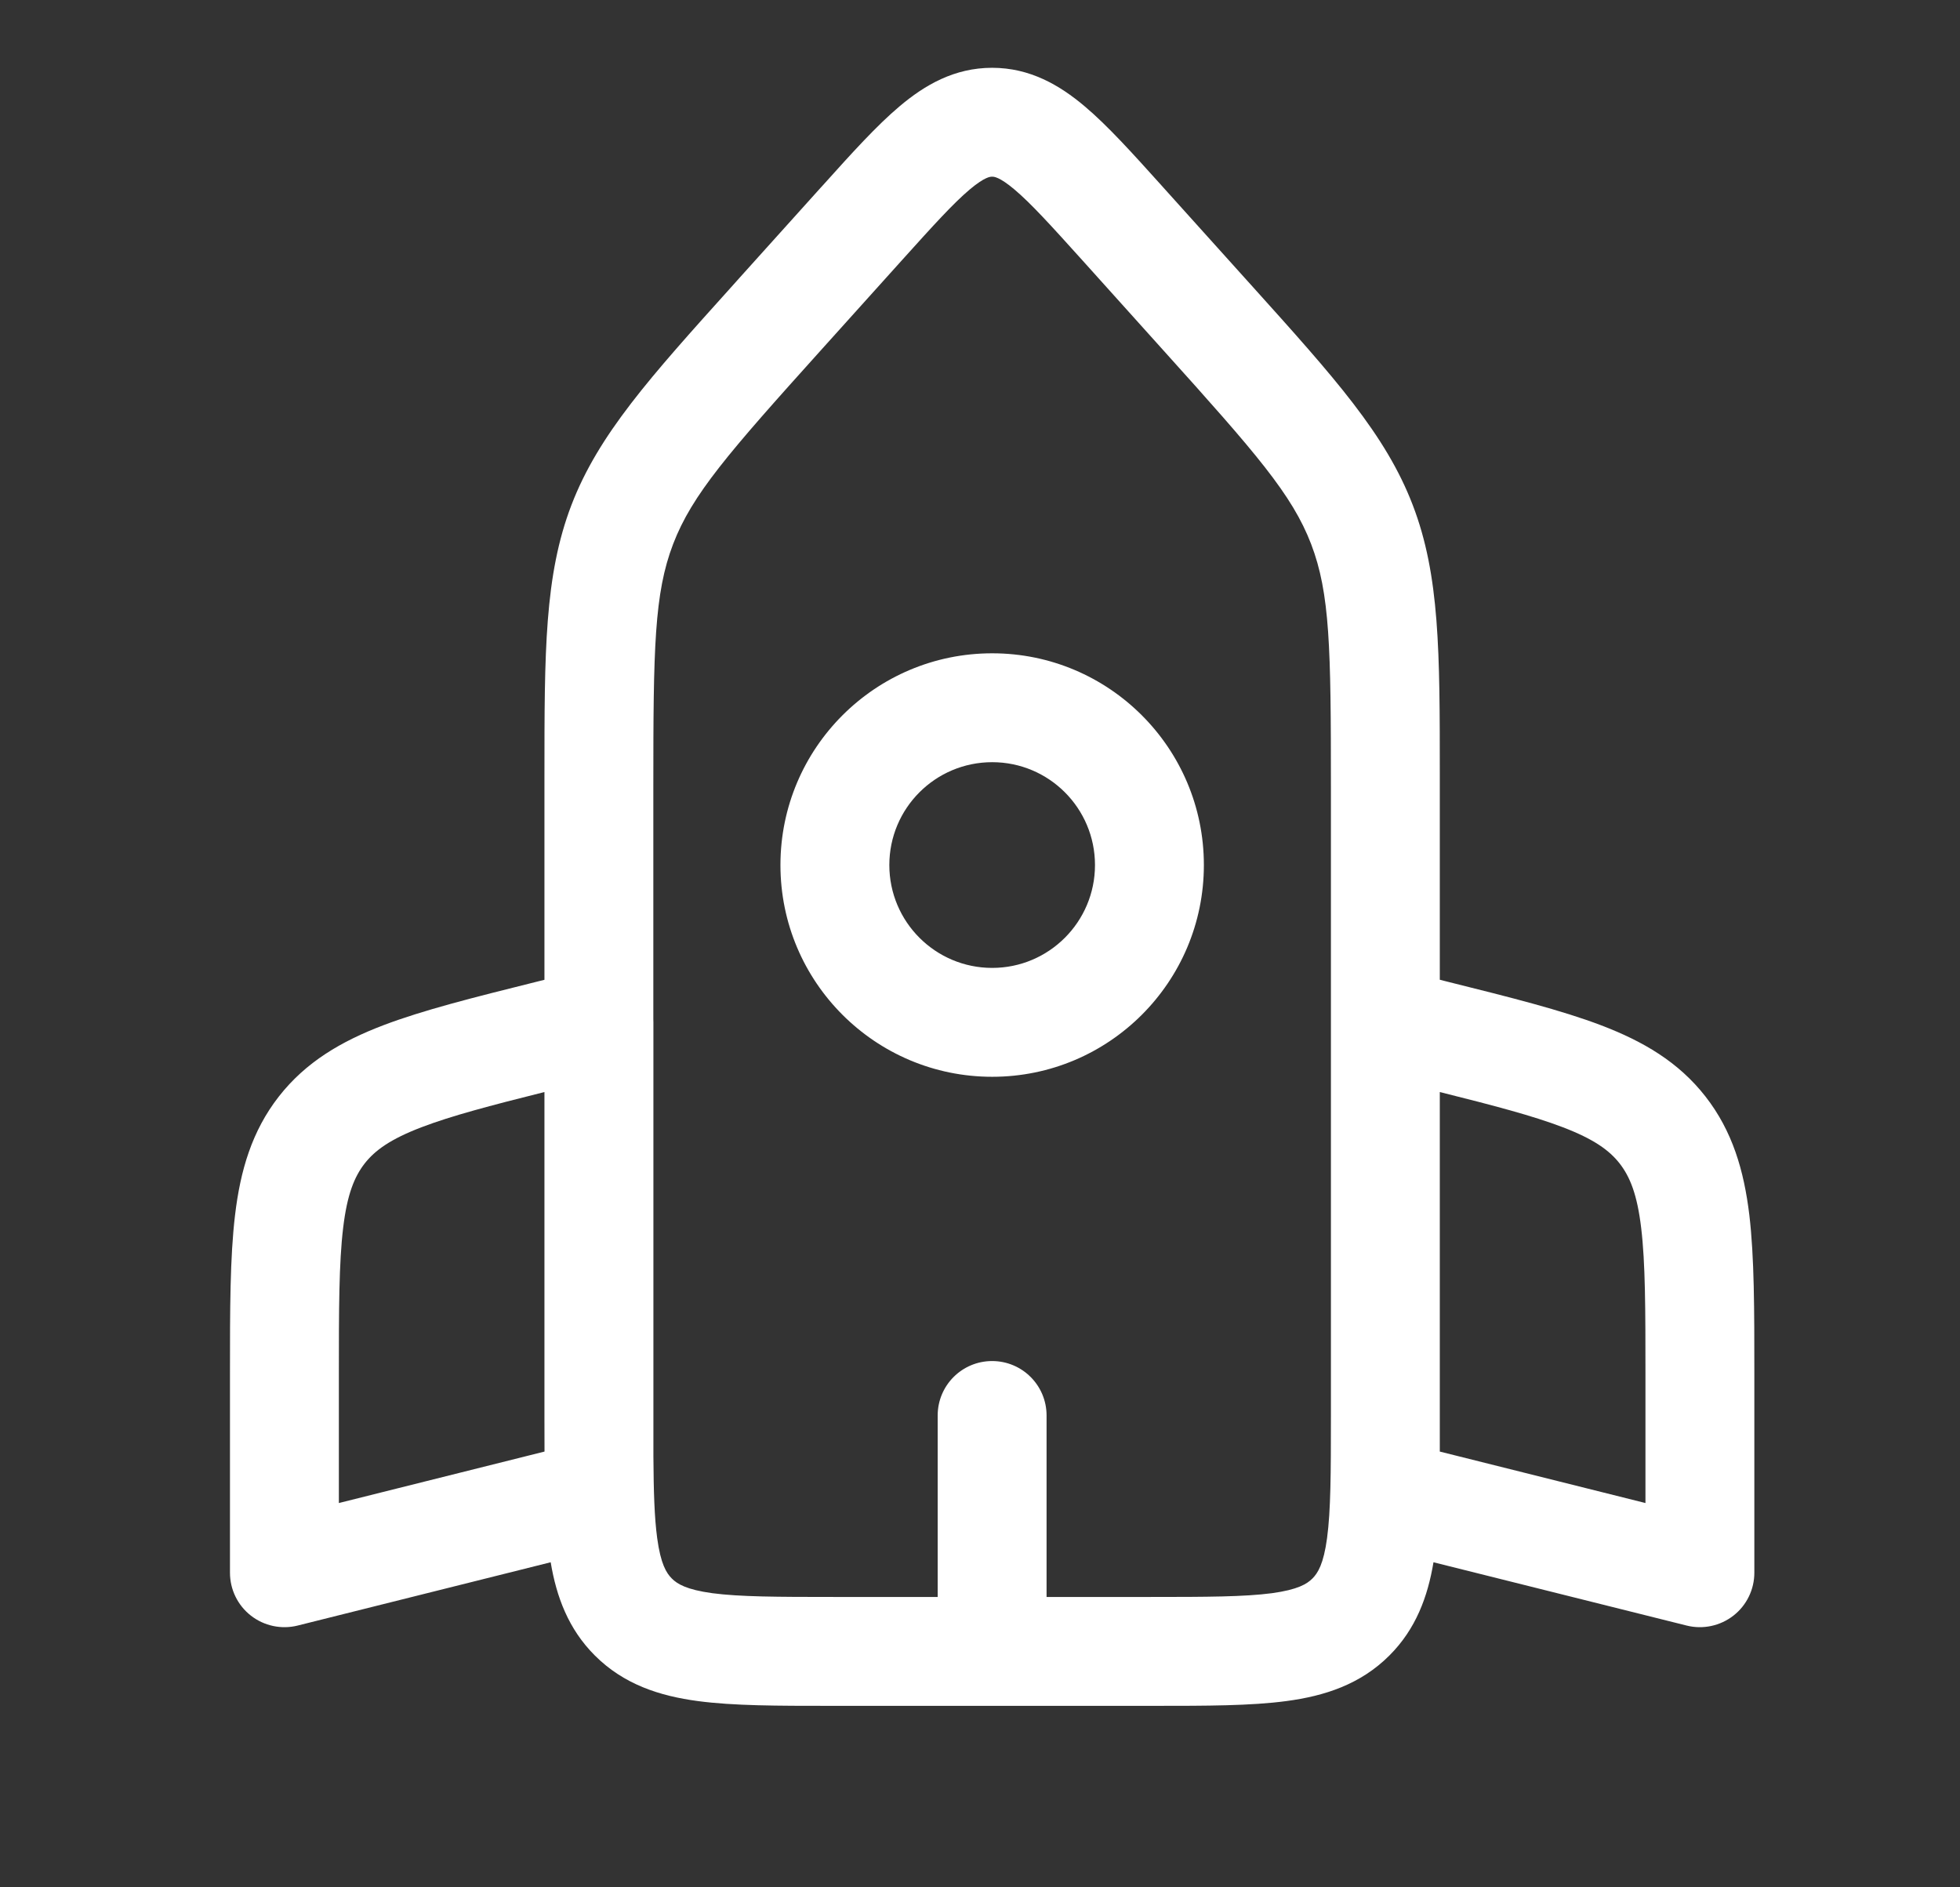 <svg width="27" height="26" viewBox="0 0 27 26" fill="none" xmlns="http://www.w3.org/2000/svg">
<rect x="0" y="0" width="27" height="26" fill="#333333" stroke="none"/>
<path fill-rule="evenodd" clip-rule="evenodd" d="M13.36 2.609C13.131 2.802 12.856 3.106 12.419 3.591L11.301 4.833C10.031 6.244 9.534 6.814 9.273 7.494C9.012 8.175 9 8.931 9 10.83L9 14.042C9.001 14.056 9.001 14.069 9.001 14.083L9.001 20.063C9.004 20.55 9.015 20.906 9.053 21.189C9.101 21.546 9.18 21.671 9.255 21.746C9.329 21.82 9.454 21.899 9.812 21.948C10.191 21.998 10.704 22 11.488 22H12.917L12.917 19.5C12.917 19.085 13.253 18.75 13.667 18.75C14.081 18.75 14.417 19.085 14.417 19.5L14.417 22H15.845C16.63 22 17.143 21.998 17.522 21.948C17.88 21.899 18.005 21.82 18.079 21.746C18.154 21.671 18.233 21.546 18.281 21.189C18.332 20.809 18.334 20.296 18.334 19.512L18.334 10.83C18.334 8.931 18.322 8.175 18.061 7.494C17.8 6.814 17.303 6.244 16.032 4.833L14.915 3.591C14.478 3.106 14.202 2.802 13.973 2.609C13.765 2.434 13.69 2.434 13.668 2.434L13.667 2.434L13.666 2.434C13.644 2.434 13.569 2.434 13.36 2.609ZM7.5 10.83L7.5 13.498L7.415 13.519L7.371 13.53C6.525 13.741 5.826 13.916 5.278 14.125C4.702 14.345 4.214 14.629 3.841 15.106C3.469 15.583 3.311 16.126 3.238 16.738C3.168 17.32 3.168 18.041 3.168 18.913L3.168 18.959L3.168 21.666C3.168 21.897 3.274 22.115 3.456 22.257C3.638 22.399 3.876 22.45 4.1 22.394L7.586 21.522C7.665 21.996 7.829 22.441 8.194 22.806C8.594 23.206 9.088 23.364 9.612 23.434C10.103 23.5 10.718 23.5 11.438 23.5H11.488H15.845H15.896C16.616 23.5 17.231 23.5 17.722 23.434C18.246 23.364 18.74 23.206 19.14 22.806C19.505 22.441 19.668 21.996 19.747 21.522L23.235 22.394C23.459 22.45 23.697 22.399 23.879 22.257C24.061 22.115 24.167 21.897 24.167 21.666L24.167 18.959L24.167 18.913C24.167 18.041 24.167 17.32 24.098 16.738C24.024 16.126 23.866 15.583 23.494 15.106C23.122 14.629 22.634 14.345 22.057 14.125C21.509 13.916 20.81 13.741 19.964 13.53L19.92 13.519L19.834 13.497V10.83L19.834 10.678C19.834 8.981 19.834 7.928 19.461 6.957C19.089 5.986 18.384 5.203 17.249 3.942L17.147 3.829L16.029 2.587L15.996 2.55C15.603 2.114 15.258 1.73 14.939 1.462C14.595 1.172 14.187 0.934 13.667 0.934C13.146 0.934 12.739 1.172 12.395 1.462C12.076 1.73 11.73 2.114 11.338 2.55L11.304 2.587L10.186 3.829L10.085 3.942C8.95 5.203 8.245 5.986 7.872 6.957C7.5 7.928 7.5 8.981 7.5 10.678L7.5 10.83ZM5.812 15.527C6.218 15.372 6.749 15.232 7.5 15.044L7.5 19.512L7.5 19.562V19.562V19.562V19.563C7.5 19.712 7.5 19.857 7.501 19.997L4.668 20.706L4.668 18.959C4.668 18.03 4.669 17.399 4.727 16.916C4.782 16.453 4.882 16.211 5.023 16.029C5.165 15.848 5.376 15.693 5.812 15.527ZM19.834 19.997L19.834 15.044C20.586 15.232 21.117 15.372 21.523 15.527C21.959 15.693 22.17 15.848 22.312 16.029C22.453 16.211 22.553 16.453 22.608 16.916C22.666 17.399 22.667 18.03 22.667 18.959V20.706L19.834 19.997ZM12.251 11.917C12.251 11.134 12.885 10.5 13.668 10.5C14.45 10.5 15.084 11.134 15.084 11.917C15.084 12.699 14.45 13.334 13.668 13.334C12.885 13.334 12.251 12.699 12.251 11.917ZM13.668 9C12.057 9 10.751 10.306 10.751 11.917C10.751 13.528 12.057 14.834 13.668 14.834C15.278 14.834 16.584 13.528 16.584 11.917C16.584 10.306 15.278 9 13.668 9Z" fill="white"/>
</svg>

